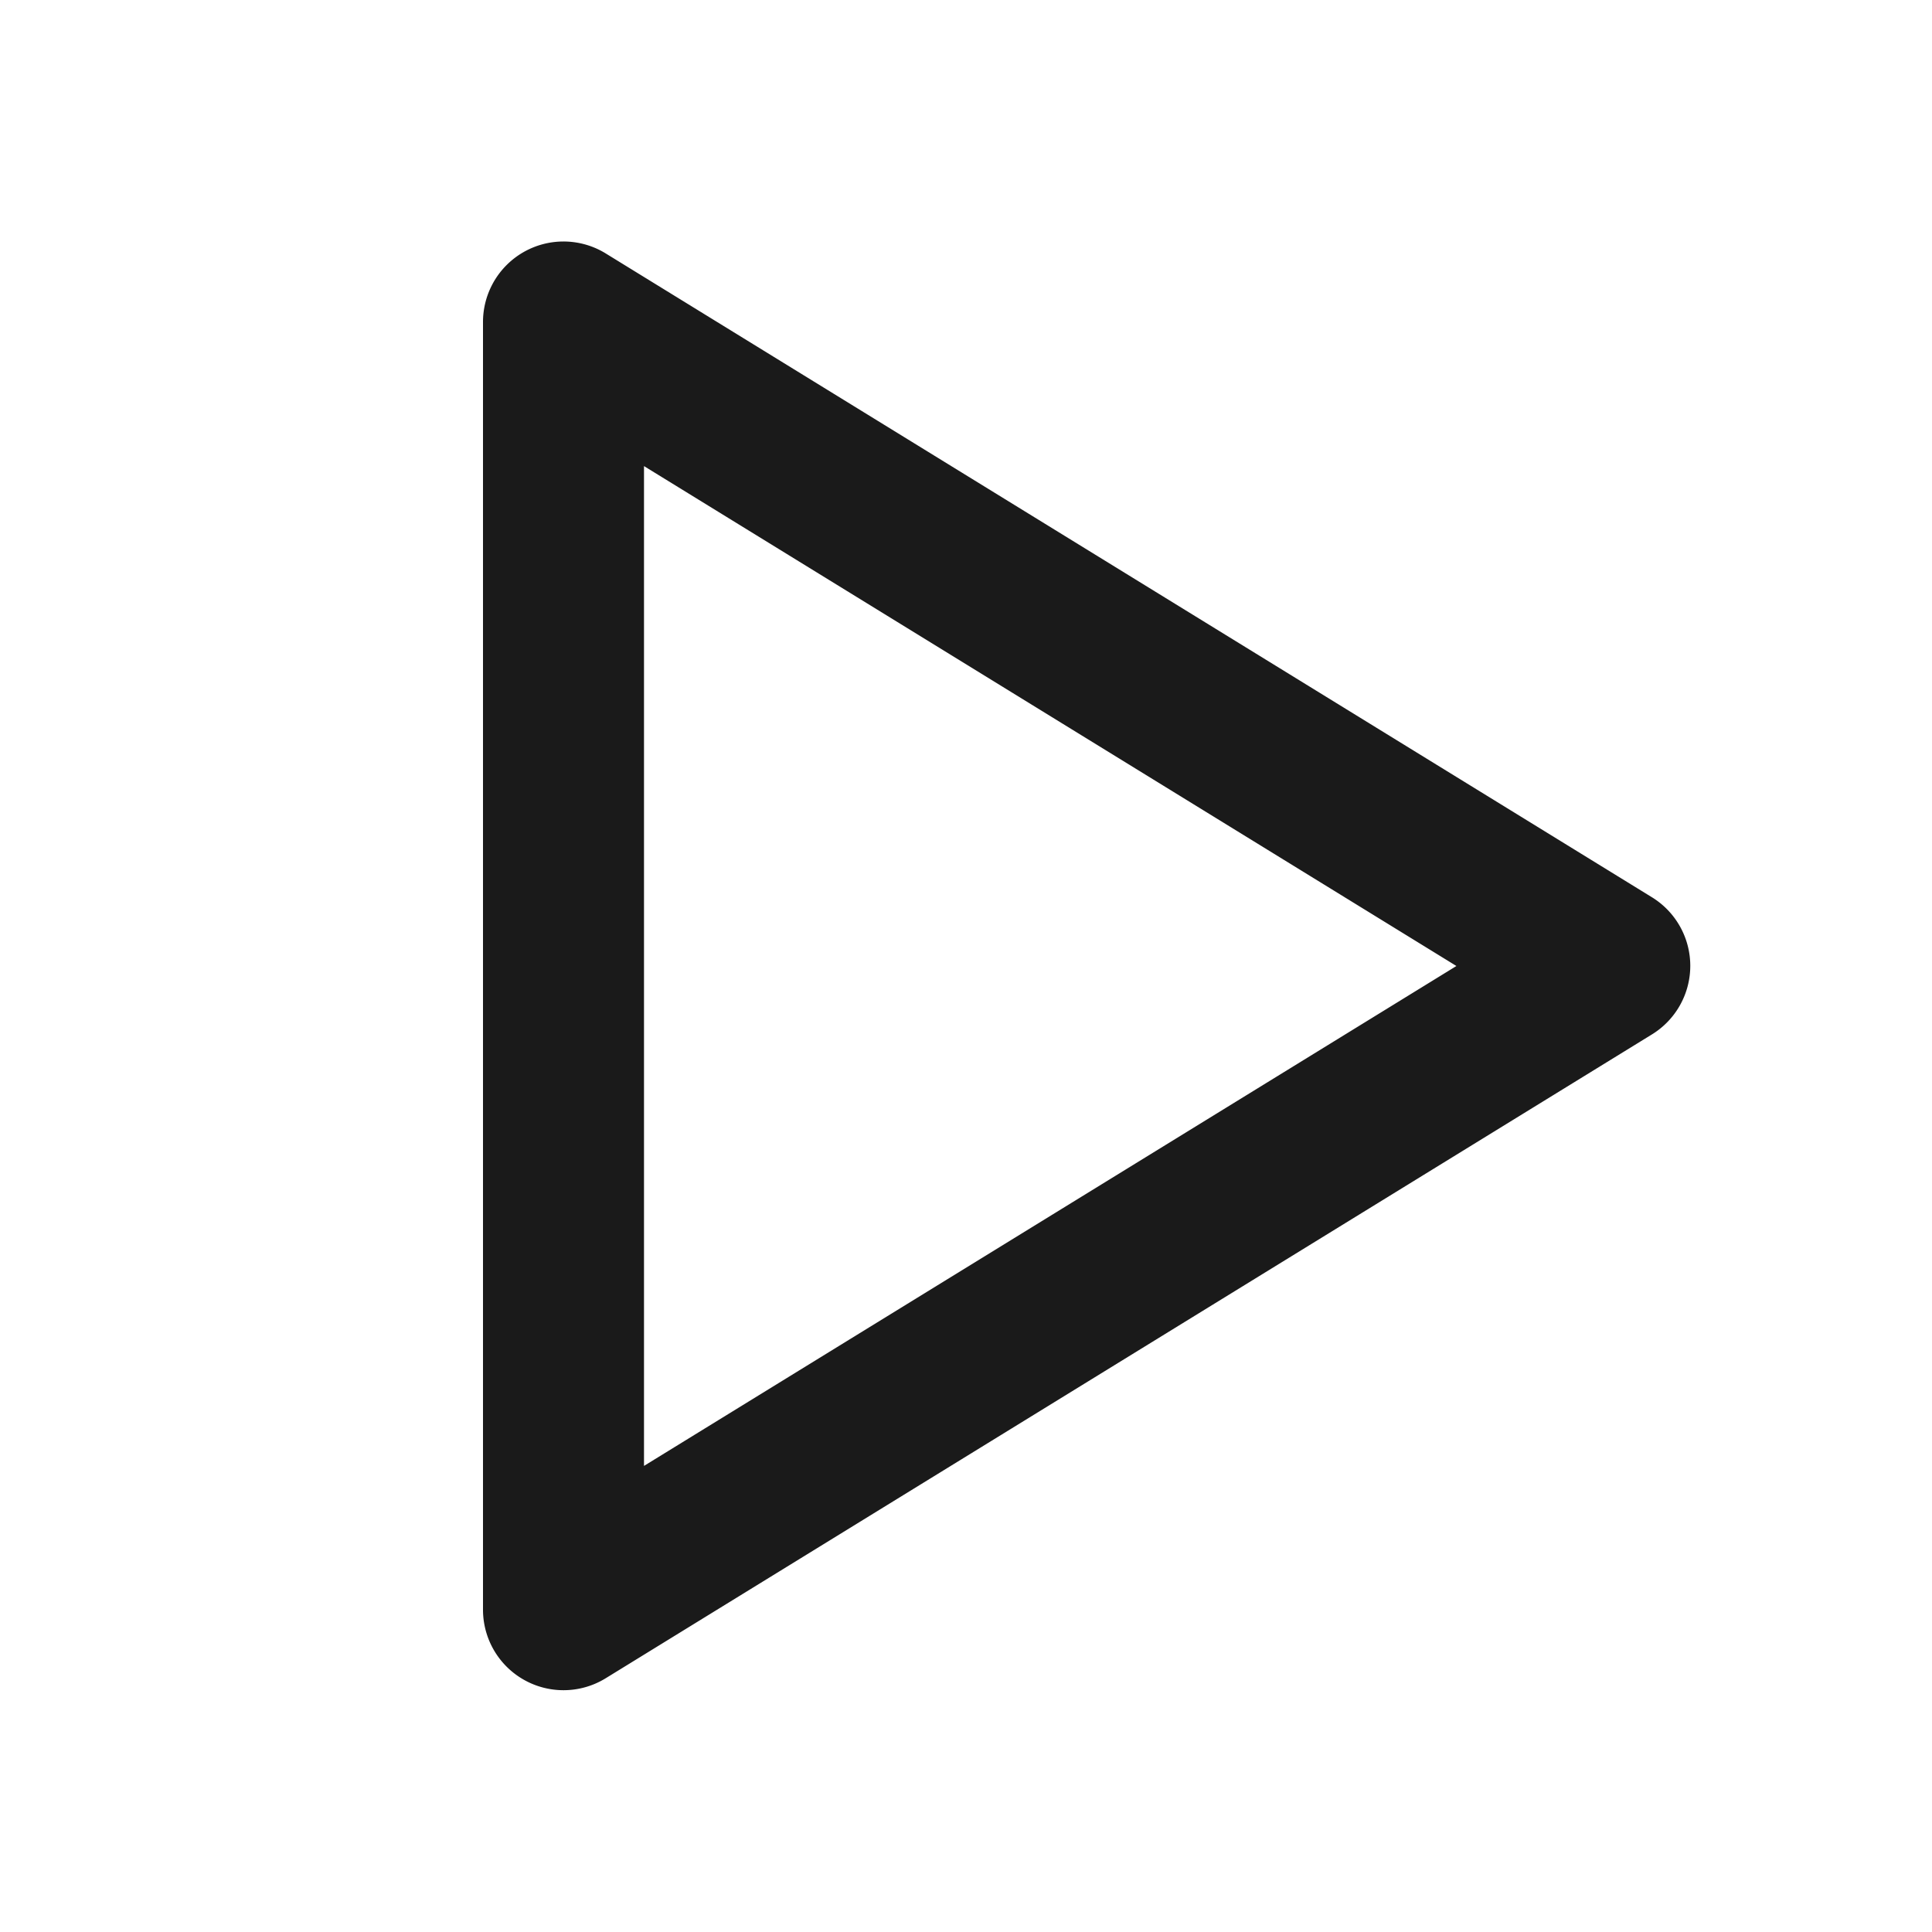 <svg id="グループ_2836" data-name="グループ 2836" xmlns="http://www.w3.org/2000/svg" width="24" height="24" viewBox="0 0 24 24">
  <defs>
    <style>
      .cls-1 {
        fill: none;
      }

      .cls-2 {
        fill: #1a1a1a;
      }
    </style>
  </defs>
  <path id="パス_10066" data-name="パス 10066" class="cls-1" d="M0,0H24V24H0Z"/>
  <path id="パス_10067" data-name="パス 10067" class="cls-2" d="M7,3a1,1,0,0,1,.524.148l13,8a1,1,0,0,1,0,1.7l-13,8A1,1,0,0,1,6,20V4A1,1,0,0,1,7,3Zm11.092,9L8,5.79V18.21Z"/>
</svg>
